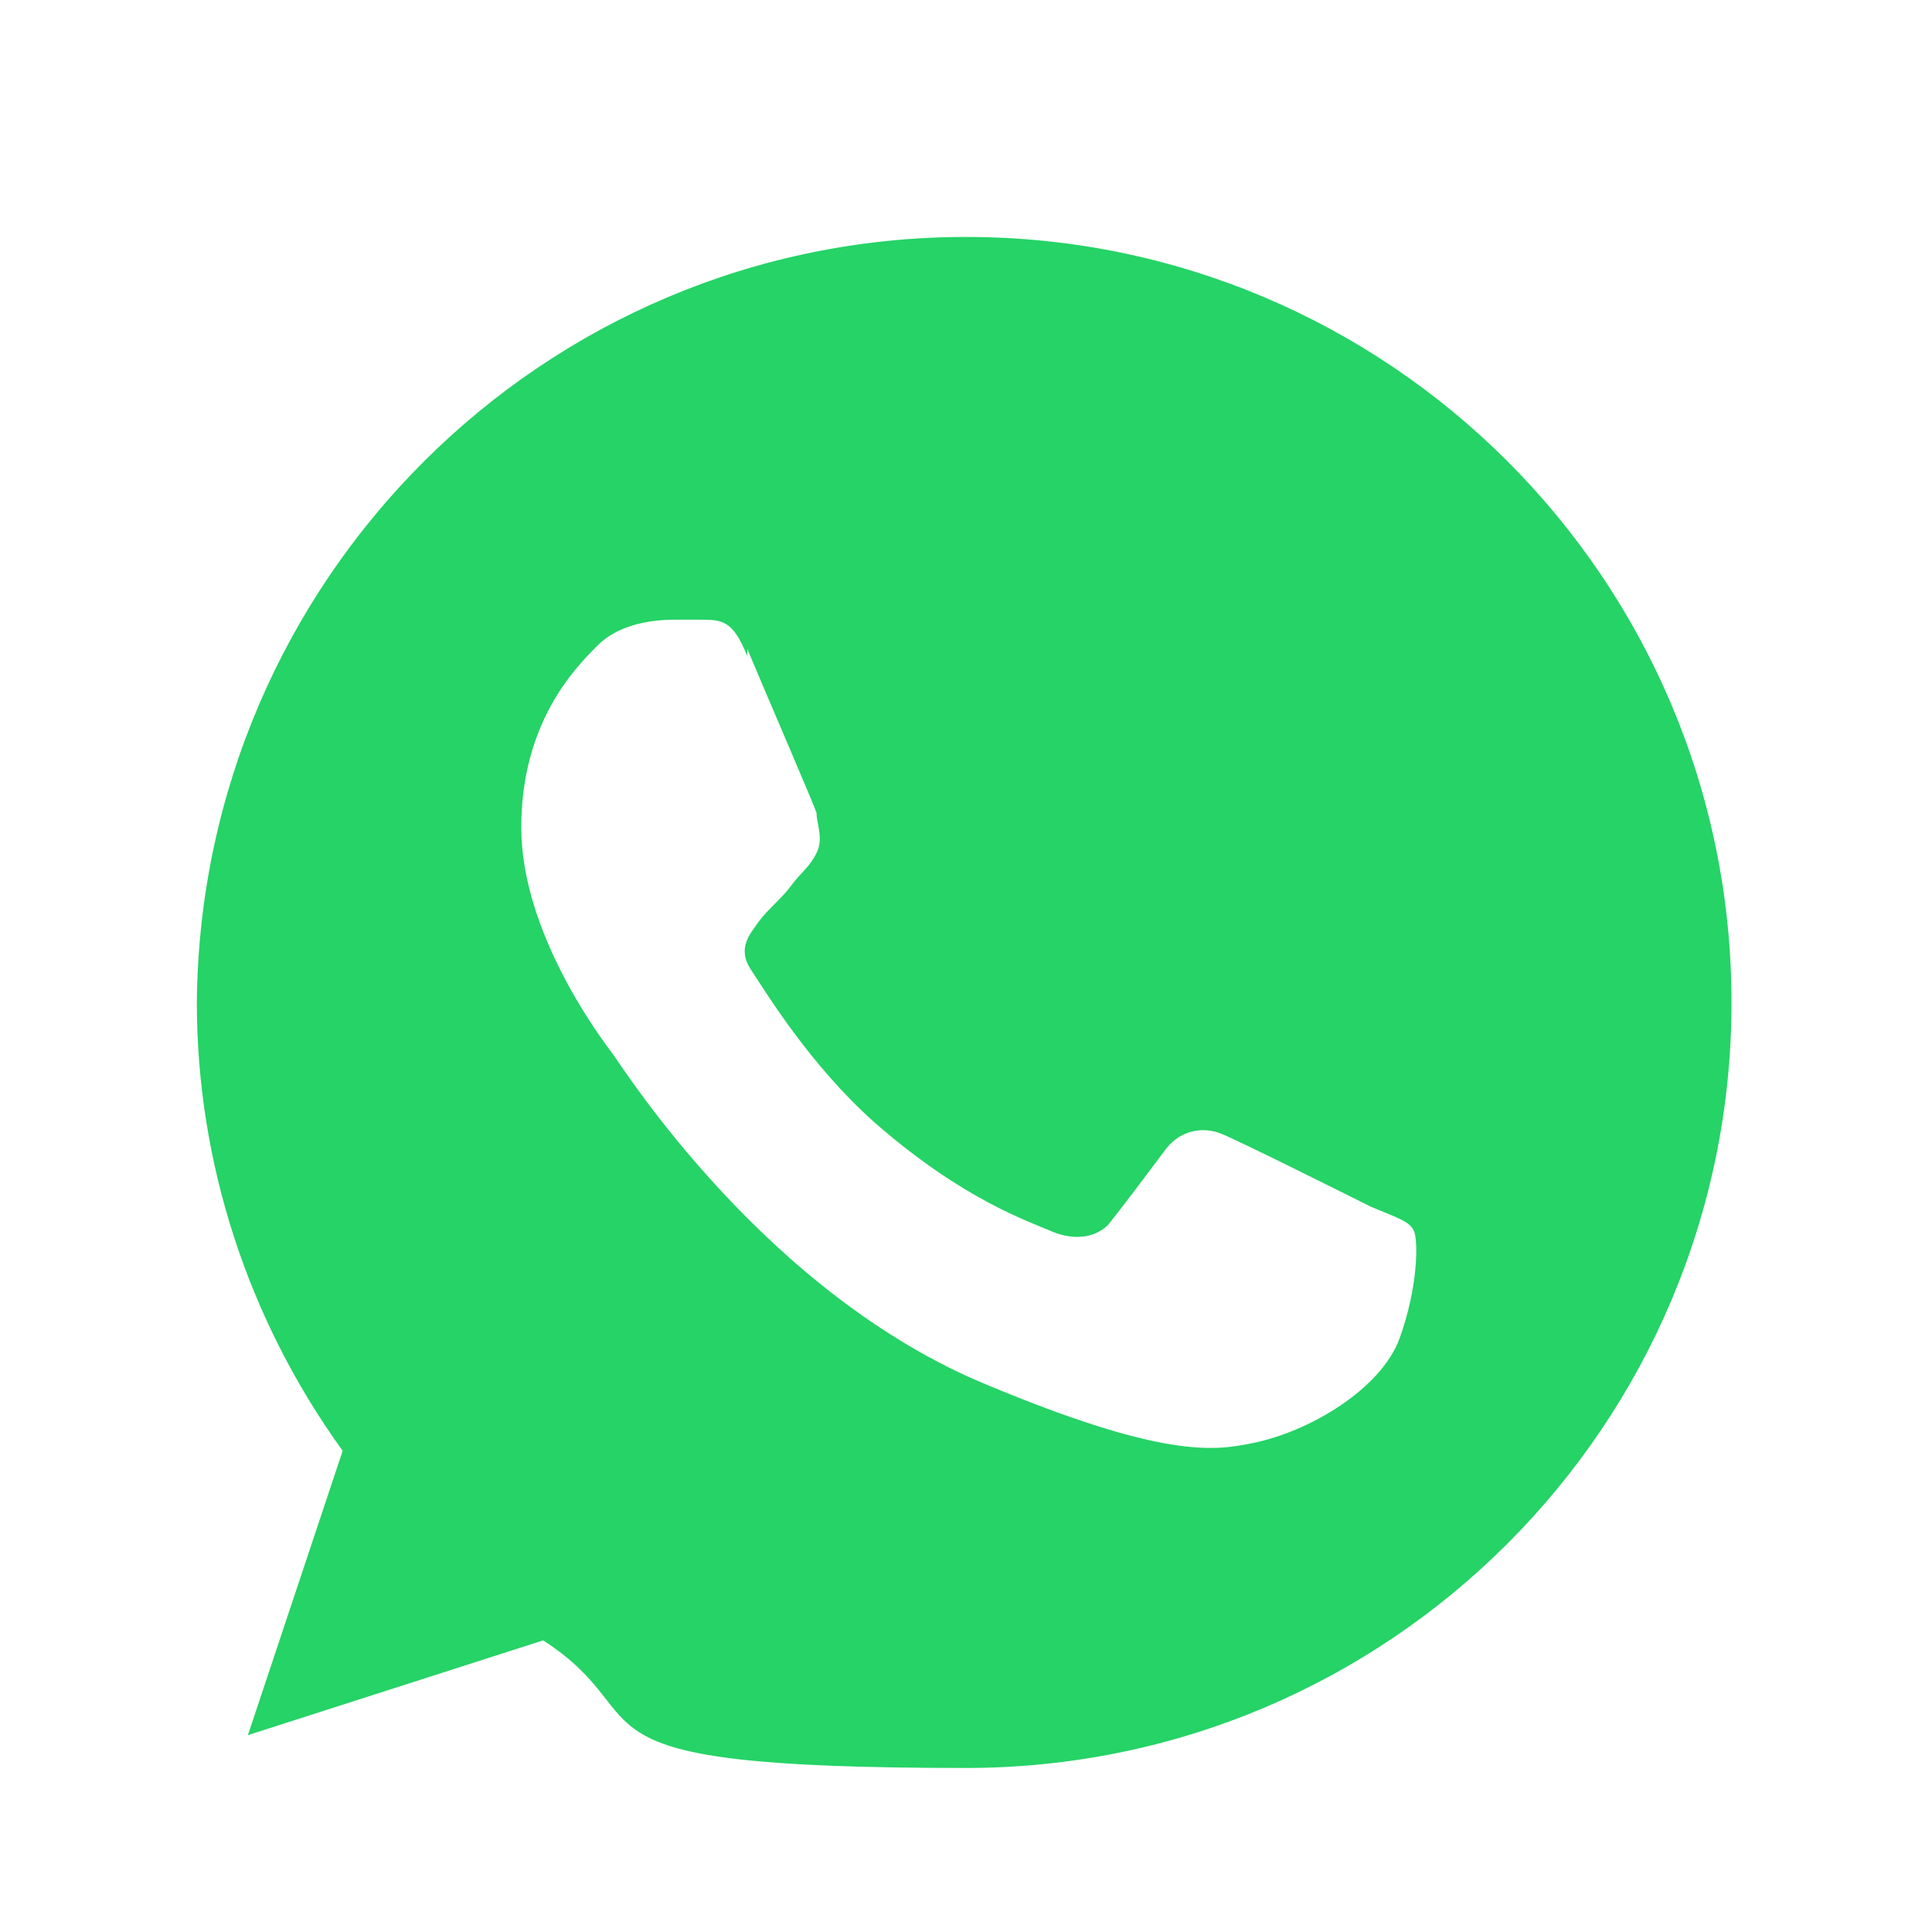 <?xml version="1.0" encoding="UTF-8"?>
<svg xmlns="http://www.w3.org/2000/svg" id="_图层_1" data-name=" 图层 1" version="1.1" viewBox="0 0 53 53">
  <defs>
    <style>
      .cls-1 {
        fill: #25d366;
      }

      .cls-1, .cls-2 {
        stroke-width: 0px;
      }

      .cls-2 {
        display: none;
        fill: #0b1a48;
      }
    </style>
  </defs>
  <path class="cls-2" d="M13.1,13.1c7.2-7.2,18.9-7.2,26.2,0,7.2,7.2,7.2,18.9,0,26.2l-13.1,13.1-13.1-13.1c-7.2-7.2-7.2-18.9,0-26.2Z"></path>
  <path class="cls-2" d="M8.9,12.5h35.1c2.4,0,4.3,1.8,4.4,4.2l-21.9,11.9L4.6,16.7c0-2.4,2-4.3,4.4-4.2ZM4.6,21.3v21.1c0,2.4,2,4.3,4.4,4.3h35.1c2.4,0,4.3-1.9,4.4-4.3v-21.1l-21.4,11.4c-.3.2-.7.2-1,0L4.6,21.3h0Z"></path>
  <path class="cls-1" d="M26.5,6.5h0c11.6,0,21,9.4,21,21s-9.4,21-21,21-8.2-1.3-11.6-3.5l-8.1,2.6,2.6-7.8c-2.6-3.6-4-7.9-4-12.3C5.5,15.9,14.9,6.5,26.5,6.5ZM20.5,18c-.4-1-.7-1-1.3-1-.2,0-.5,0-.7,0-.8,0-1.6.2-2.1.7-.6.6-2.1,2.1-2.1,5s2.2,5.8,2.5,6.2c.3.4,4.2,6.6,10.3,9.1,4.8,2,6.2,1.8,7.2,1.6,1.6-.3,3.6-1.5,4.1-2.9.5-1.4.5-2.6.4-2.9-.1-.3-.5-.4-1.2-.7-.6-.3-3.6-1.8-4.1-2-.5-.2-1.1-.1-1.5.4-.6.8-1.2,1.6-1.6,2.1-.4.4-1,.4-1.5.2-.7-.3-2.5-.9-4.9-3-1.8-1.6-3-3.6-3.4-4.2-.4-.6,0-1,.2-1.3.3-.4.6-.6.9-1,.3-.4.5-.5.7-.9.2-.4,0-.8,0-1.1-.1-.3-1.4-3.3-1.9-4.5h0Z"></path>
</svg>

